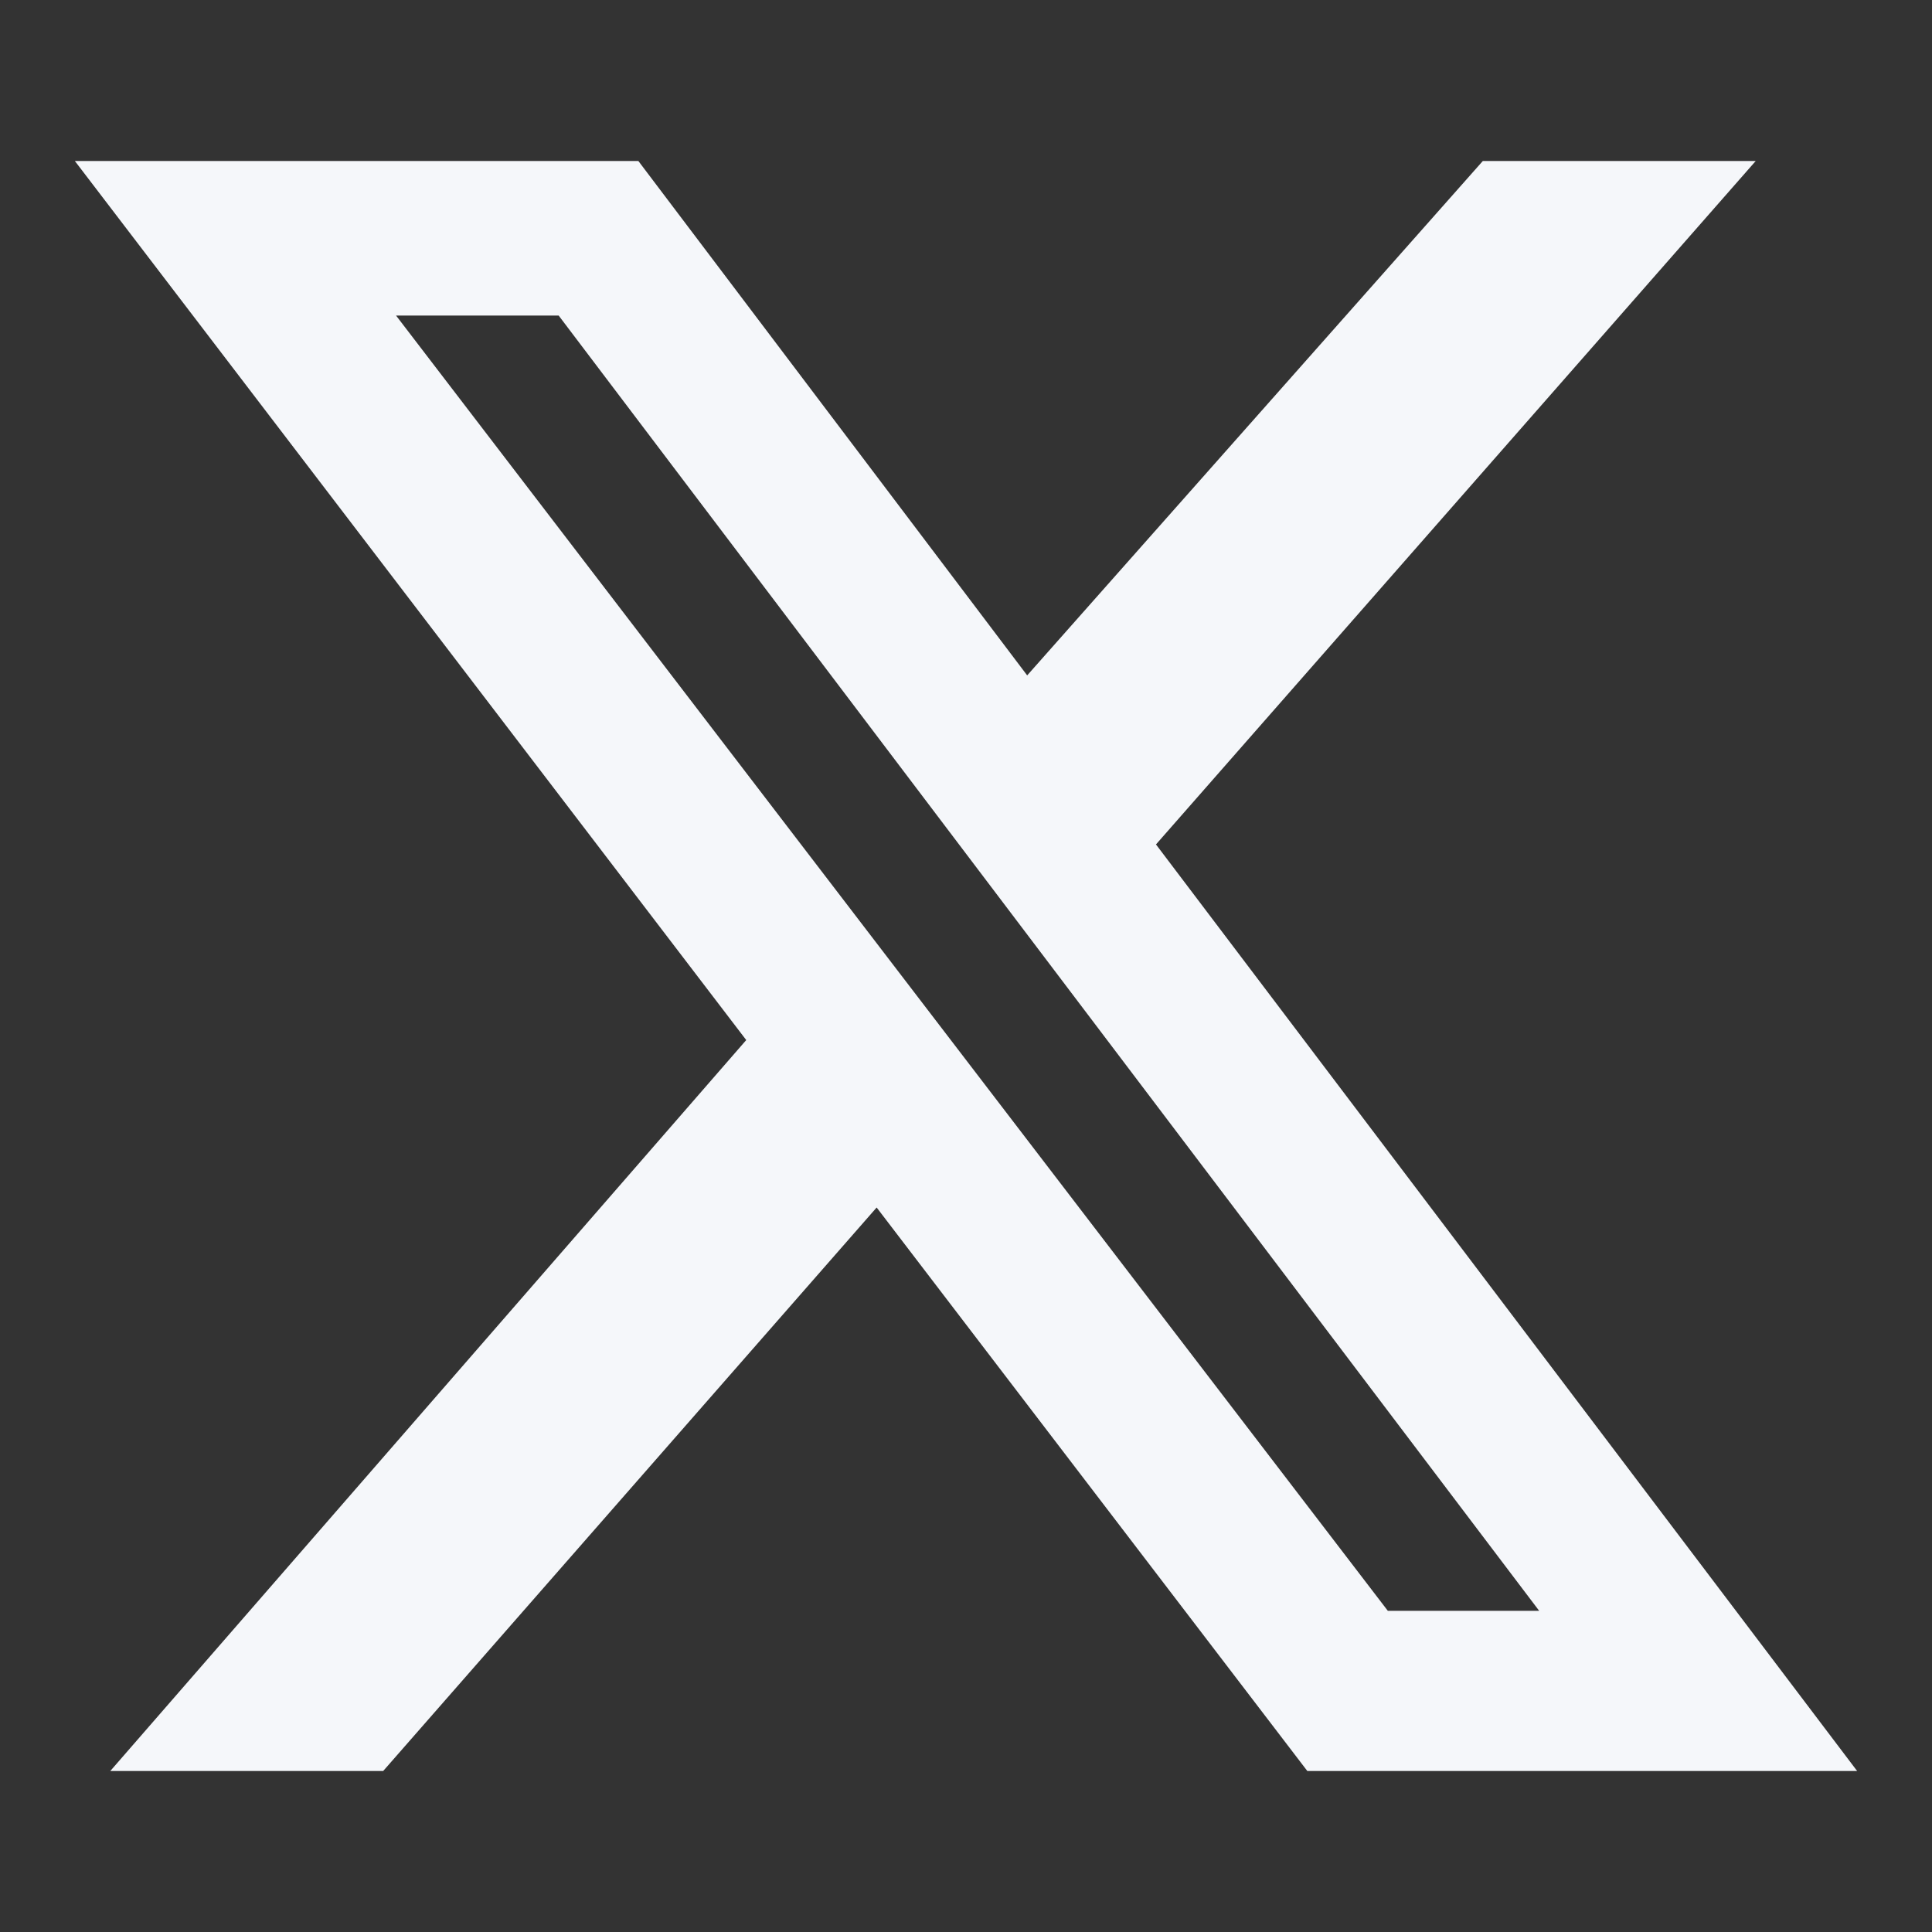<svg width="24" height="24" viewBox="0 0 24 24" fill="none" xmlns="http://www.w3.org/2000/svg">
<rect x="0" y="0" width="24" height="24" fill="#333333" stroke="none"/>
<path d="M18.42 2H21.81L14.36 10.49L23.07 22H16.24L10.89 15L4.76 22H1.37L9.27 12.92L0.93 2H7.93L12.76 8.39L18.42 2ZM17.24 20.01H19.12L6.94 3.92H4.92L17.24 20.01Z" fill="#F5F7FA"/>
</svg>
